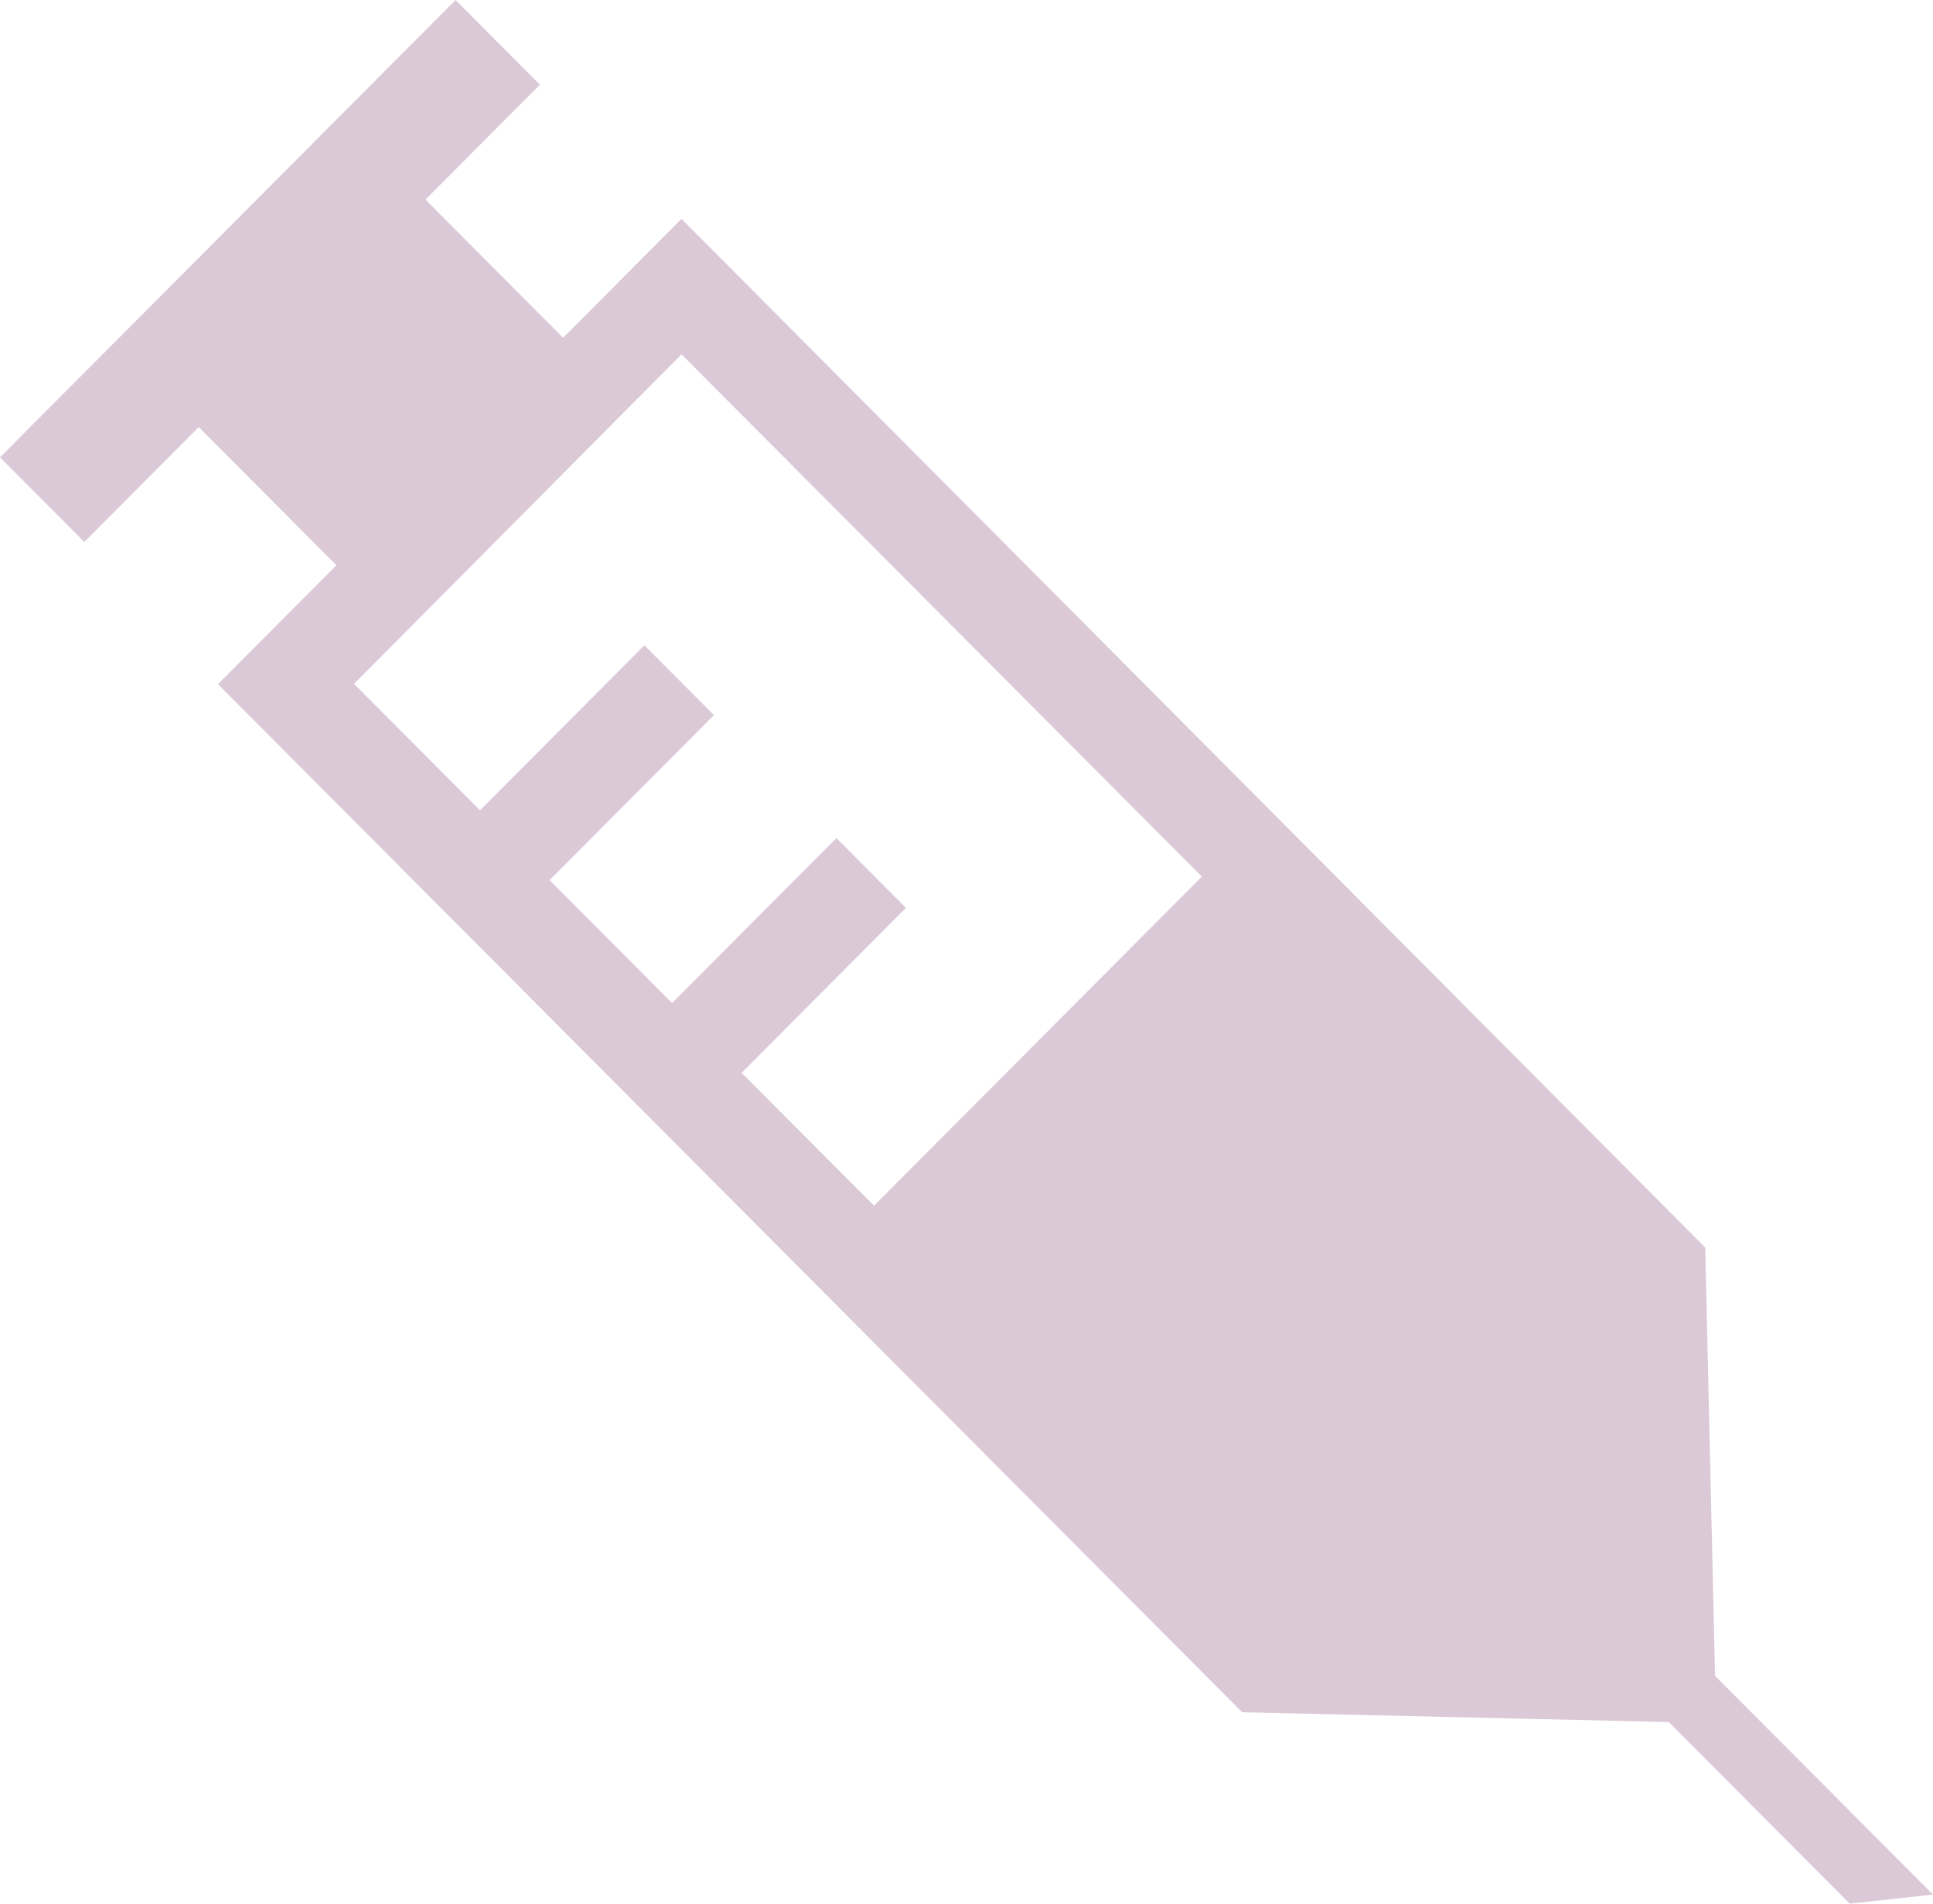 <svg width="65" height="64" viewBox="0 0 65 64" fill="none" xmlns="http://www.w3.org/2000/svg">
<path d="M22.917 7.358L18.934 11.356L14.307 6.71L18.155 2.848L15.32 0L0 15.375L2.835 18.22L6.683 14.358L11.313 19.004L7.329 23.002L41.769 57.565L56.116 57.895L62.199 64L65 63.696L57.671 56.341L57.341 41.942L22.917 7.358ZM22.917 11.913L40.414 29.472L29.391 40.534L24.937 36.07L30.464 30.523L28.126 28.176L22.599 33.723L18.48 29.589L24.007 24.042L21.668 21.695L16.141 27.242L11.905 22.991L22.917 11.913Z" fill="#DBC9D7"/>
</svg>
